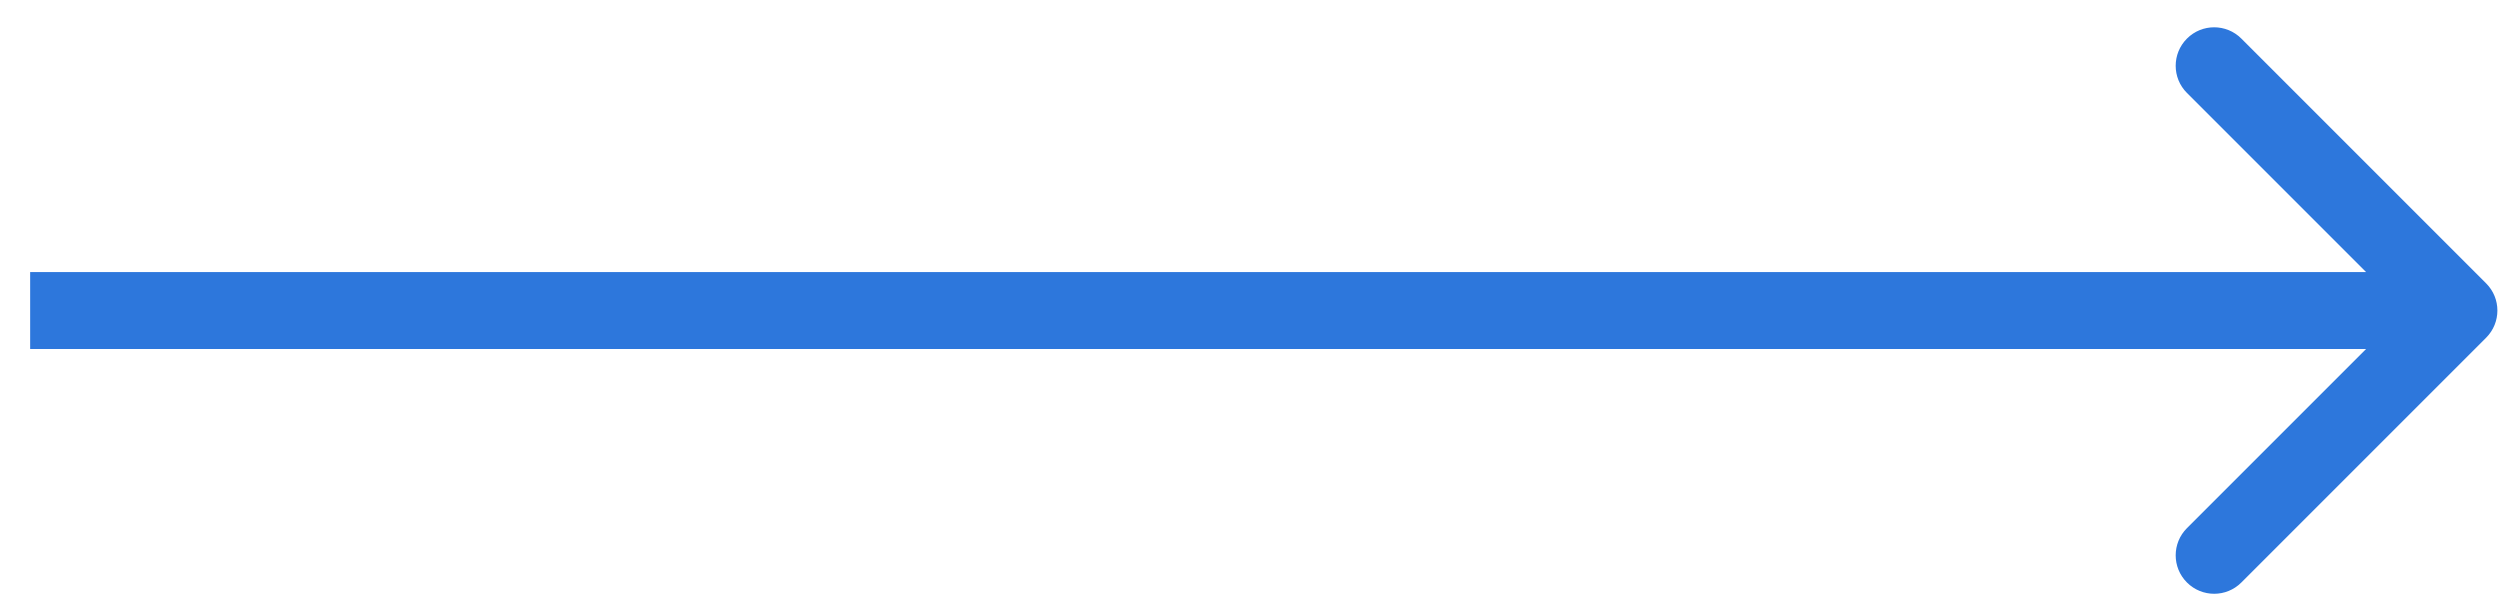 <svg fill="none" height="16" viewBox="0 0 65 16" width="65" xmlns="http://www.w3.org/2000/svg"><path d="m64.639 8.781c.391-.391.391-1.024 0-1.414l-6.364-6.364c-.391-.391-1.024-.391-1.414 0-.391.391-.391 1.024 0 1.414l5.657 5.657-5.657 5.657c-.391.391-.391 1.024 0 1.414.391.391 1.024.391 1.414 0zm-63.855.293h63.147v-2h-63.147z" fill="#2d77dc"/></svg>